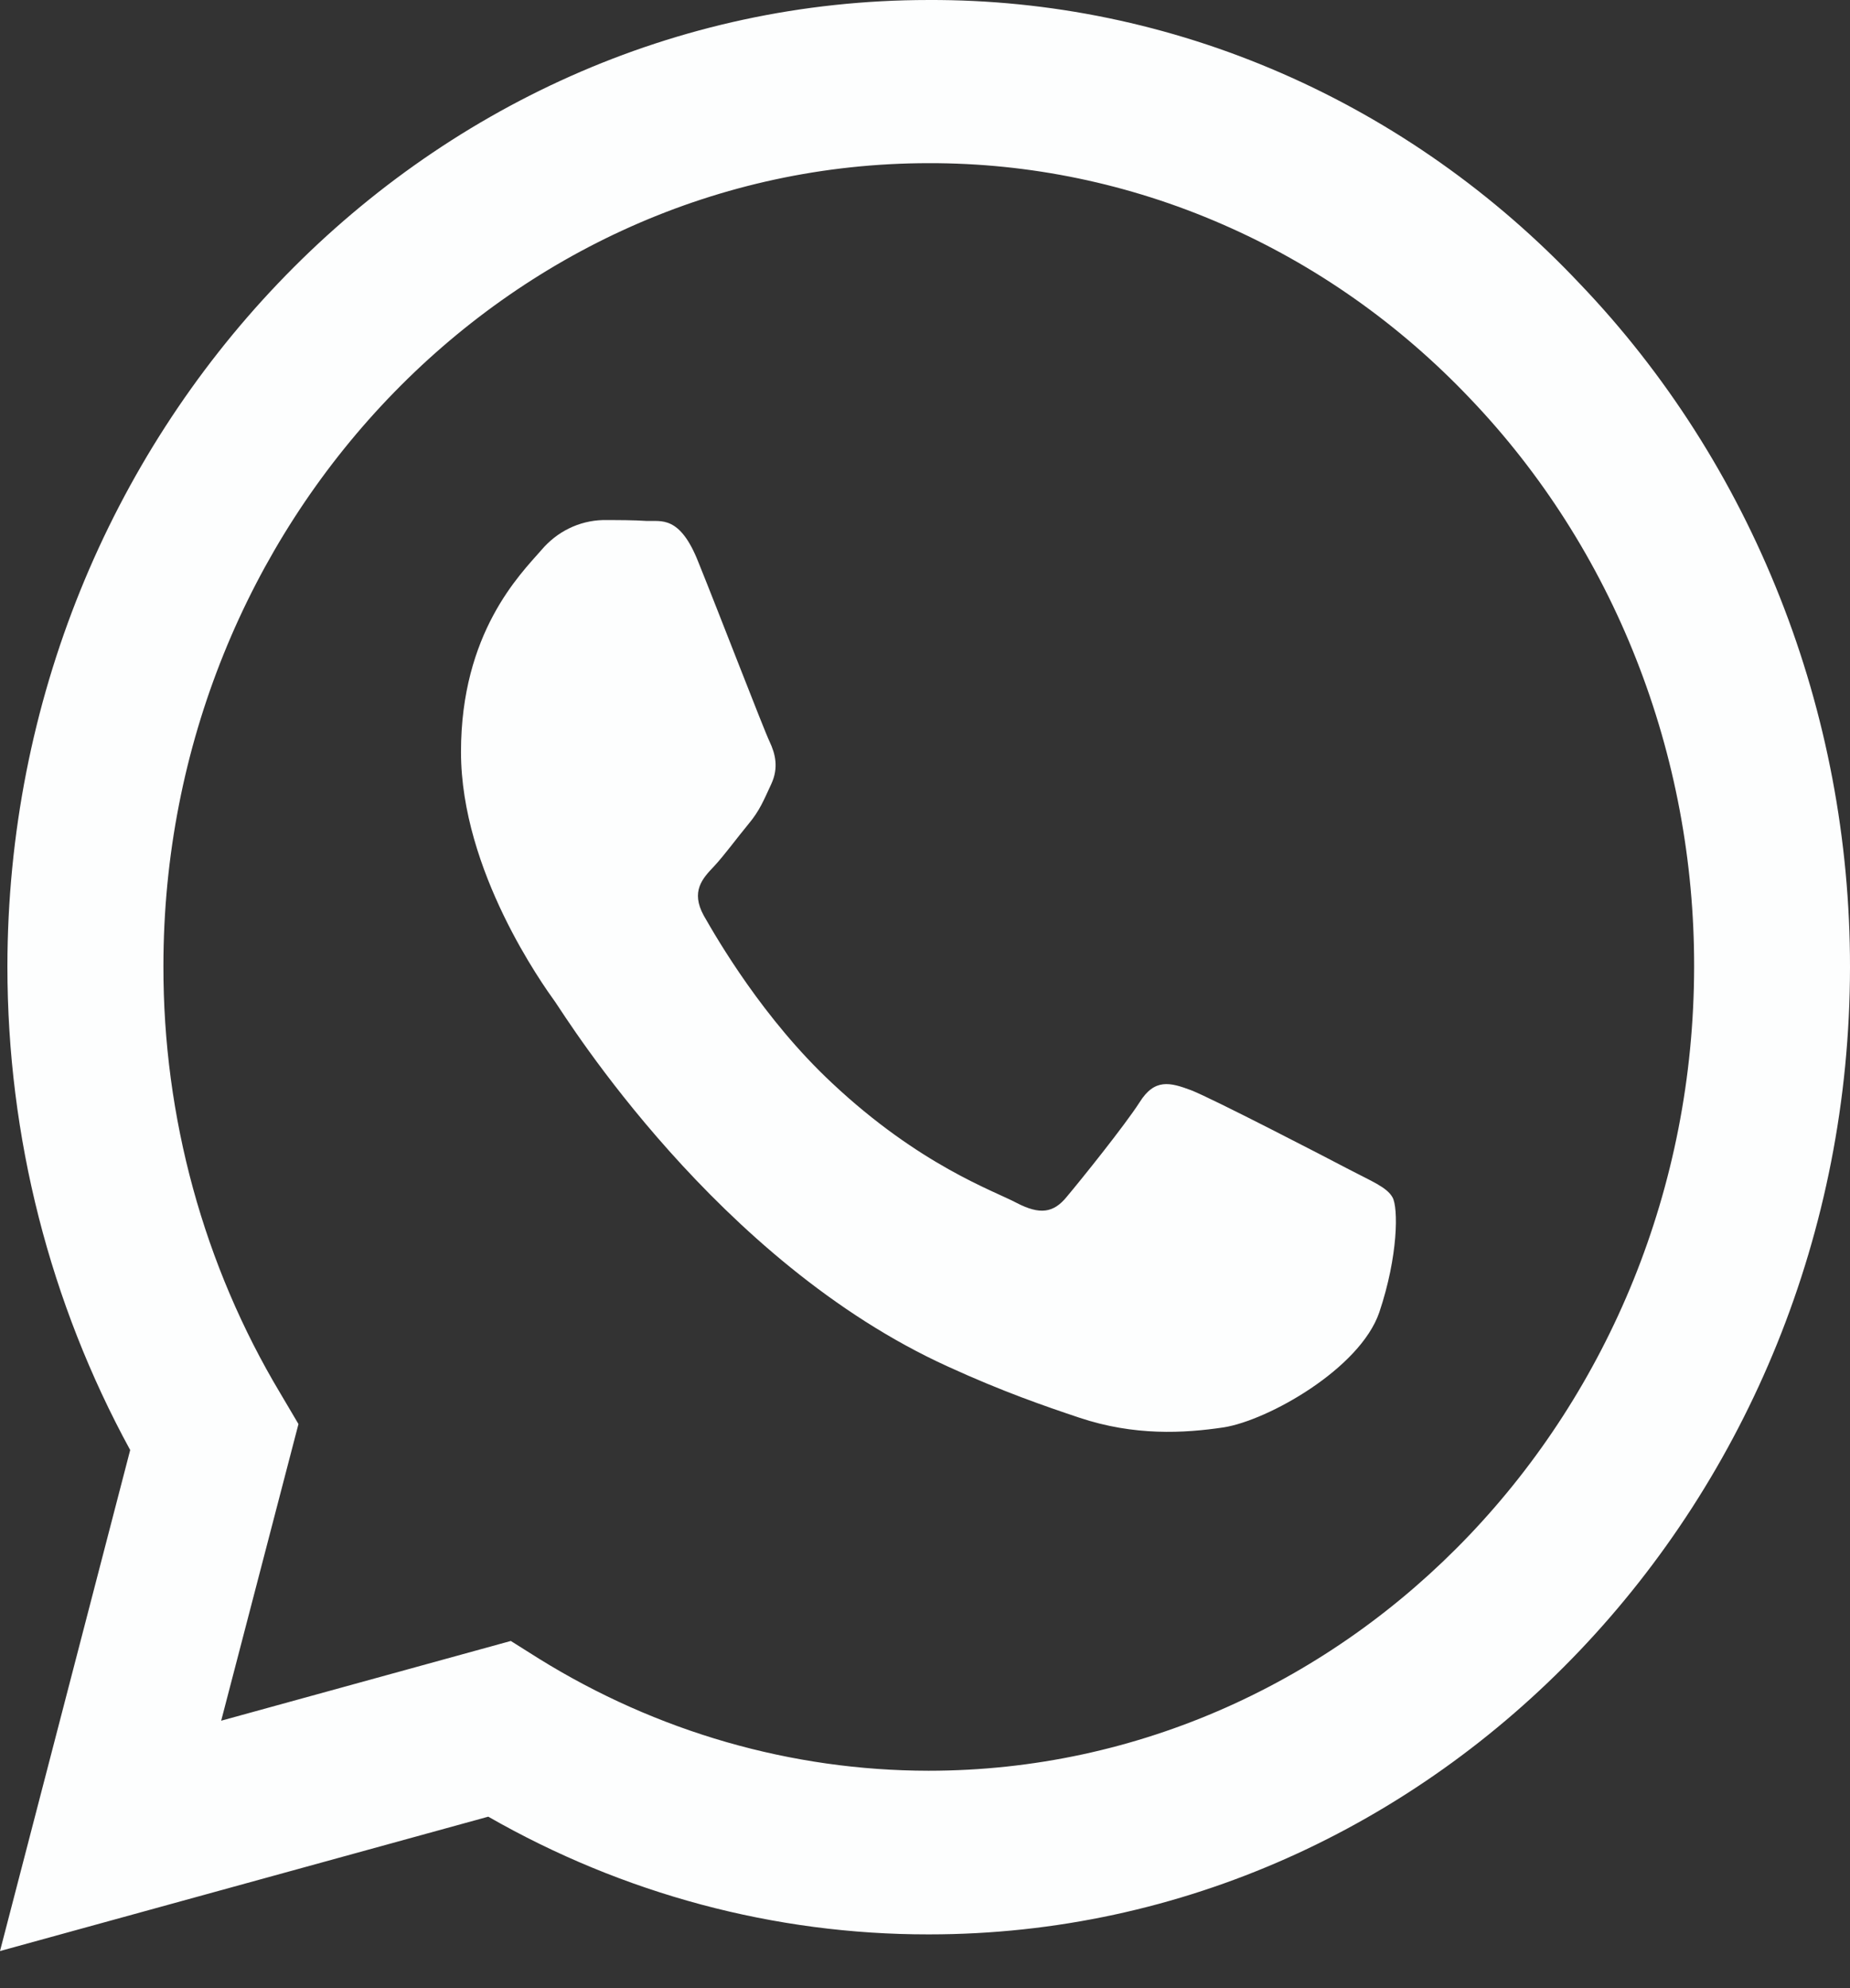 <svg width="27" height="29" viewBox="0 0 27 29" fill="none" xmlns="http://www.w3.org/2000/svg">
<rect x="0" y="0" width="27" height="29" fill="#333333" stroke="none"/>
<path d="M23.055 4.137C21.812 2.82 20.331 1.776 18.7 1.066C17.068 0.355 15.318 -0.007 13.551 9.85851e-05C6.148 9.85851e-05 0.115 6.329 0.108 14.098C0.108 16.587 0.729 19.007 1.9 21.151L0 28.459L7.126 26.499C9.097 27.627 11.306 28.218 13.551 28.216H13.558C20.962 28.216 26.993 21.887 27 14.111C27.002 12.257 26.654 10.422 25.976 8.71C25.299 6.999 24.308 5.445 23.055 4.137ZM13.551 25.829C11.549 25.827 9.585 25.262 7.862 24.192L7.455 23.936L3.228 25.099L4.356 20.772L4.092 20.325C2.973 18.458 2.381 16.297 2.385 14.091C2.385 7.641 7.398 2.38 13.558 2.38C15.025 2.377 16.479 2.679 17.834 3.269C19.19 3.858 20.421 4.724 21.457 5.815C22.496 6.902 23.32 8.194 23.88 9.616C24.441 11.039 24.728 12.564 24.725 14.104C24.718 20.576 19.706 25.829 13.551 25.829ZM19.679 17.053C19.345 16.877 17.695 16.024 17.385 15.903C17.077 15.788 16.851 15.727 16.631 16.08C16.405 16.43 15.761 17.229 15.568 17.458C15.375 17.695 15.175 17.721 14.839 17.547C14.505 17.369 13.422 16.999 12.14 15.795C11.14 14.861 10.471 13.705 10.271 13.355C10.078 13.002 10.252 12.814 10.42 12.638C10.567 12.481 10.754 12.225 10.922 12.022C11.091 11.82 11.147 11.67 11.257 11.435C11.367 11.197 11.315 10.994 11.232 10.818C11.147 10.642 10.478 8.904 10.194 8.204C9.923 7.512 9.647 7.608 9.44 7.599C9.247 7.586 9.021 7.586 8.796 7.586C8.626 7.591 8.458 7.632 8.304 7.708C8.15 7.783 8.012 7.892 7.899 8.026C7.591 8.378 6.728 9.23 6.728 10.968C6.728 12.705 7.931 14.376 8.101 14.612C8.267 14.849 10.464 18.404 13.836 19.934C14.632 20.299 15.259 20.514 15.749 20.678C16.555 20.948 17.282 20.907 17.862 20.82C18.506 20.717 19.847 19.966 20.13 19.143C20.408 18.317 20.408 17.613 20.323 17.465C20.24 17.316 20.014 17.229 19.679 17.053Z" fill="#FDFEFE"/>
</svg>
